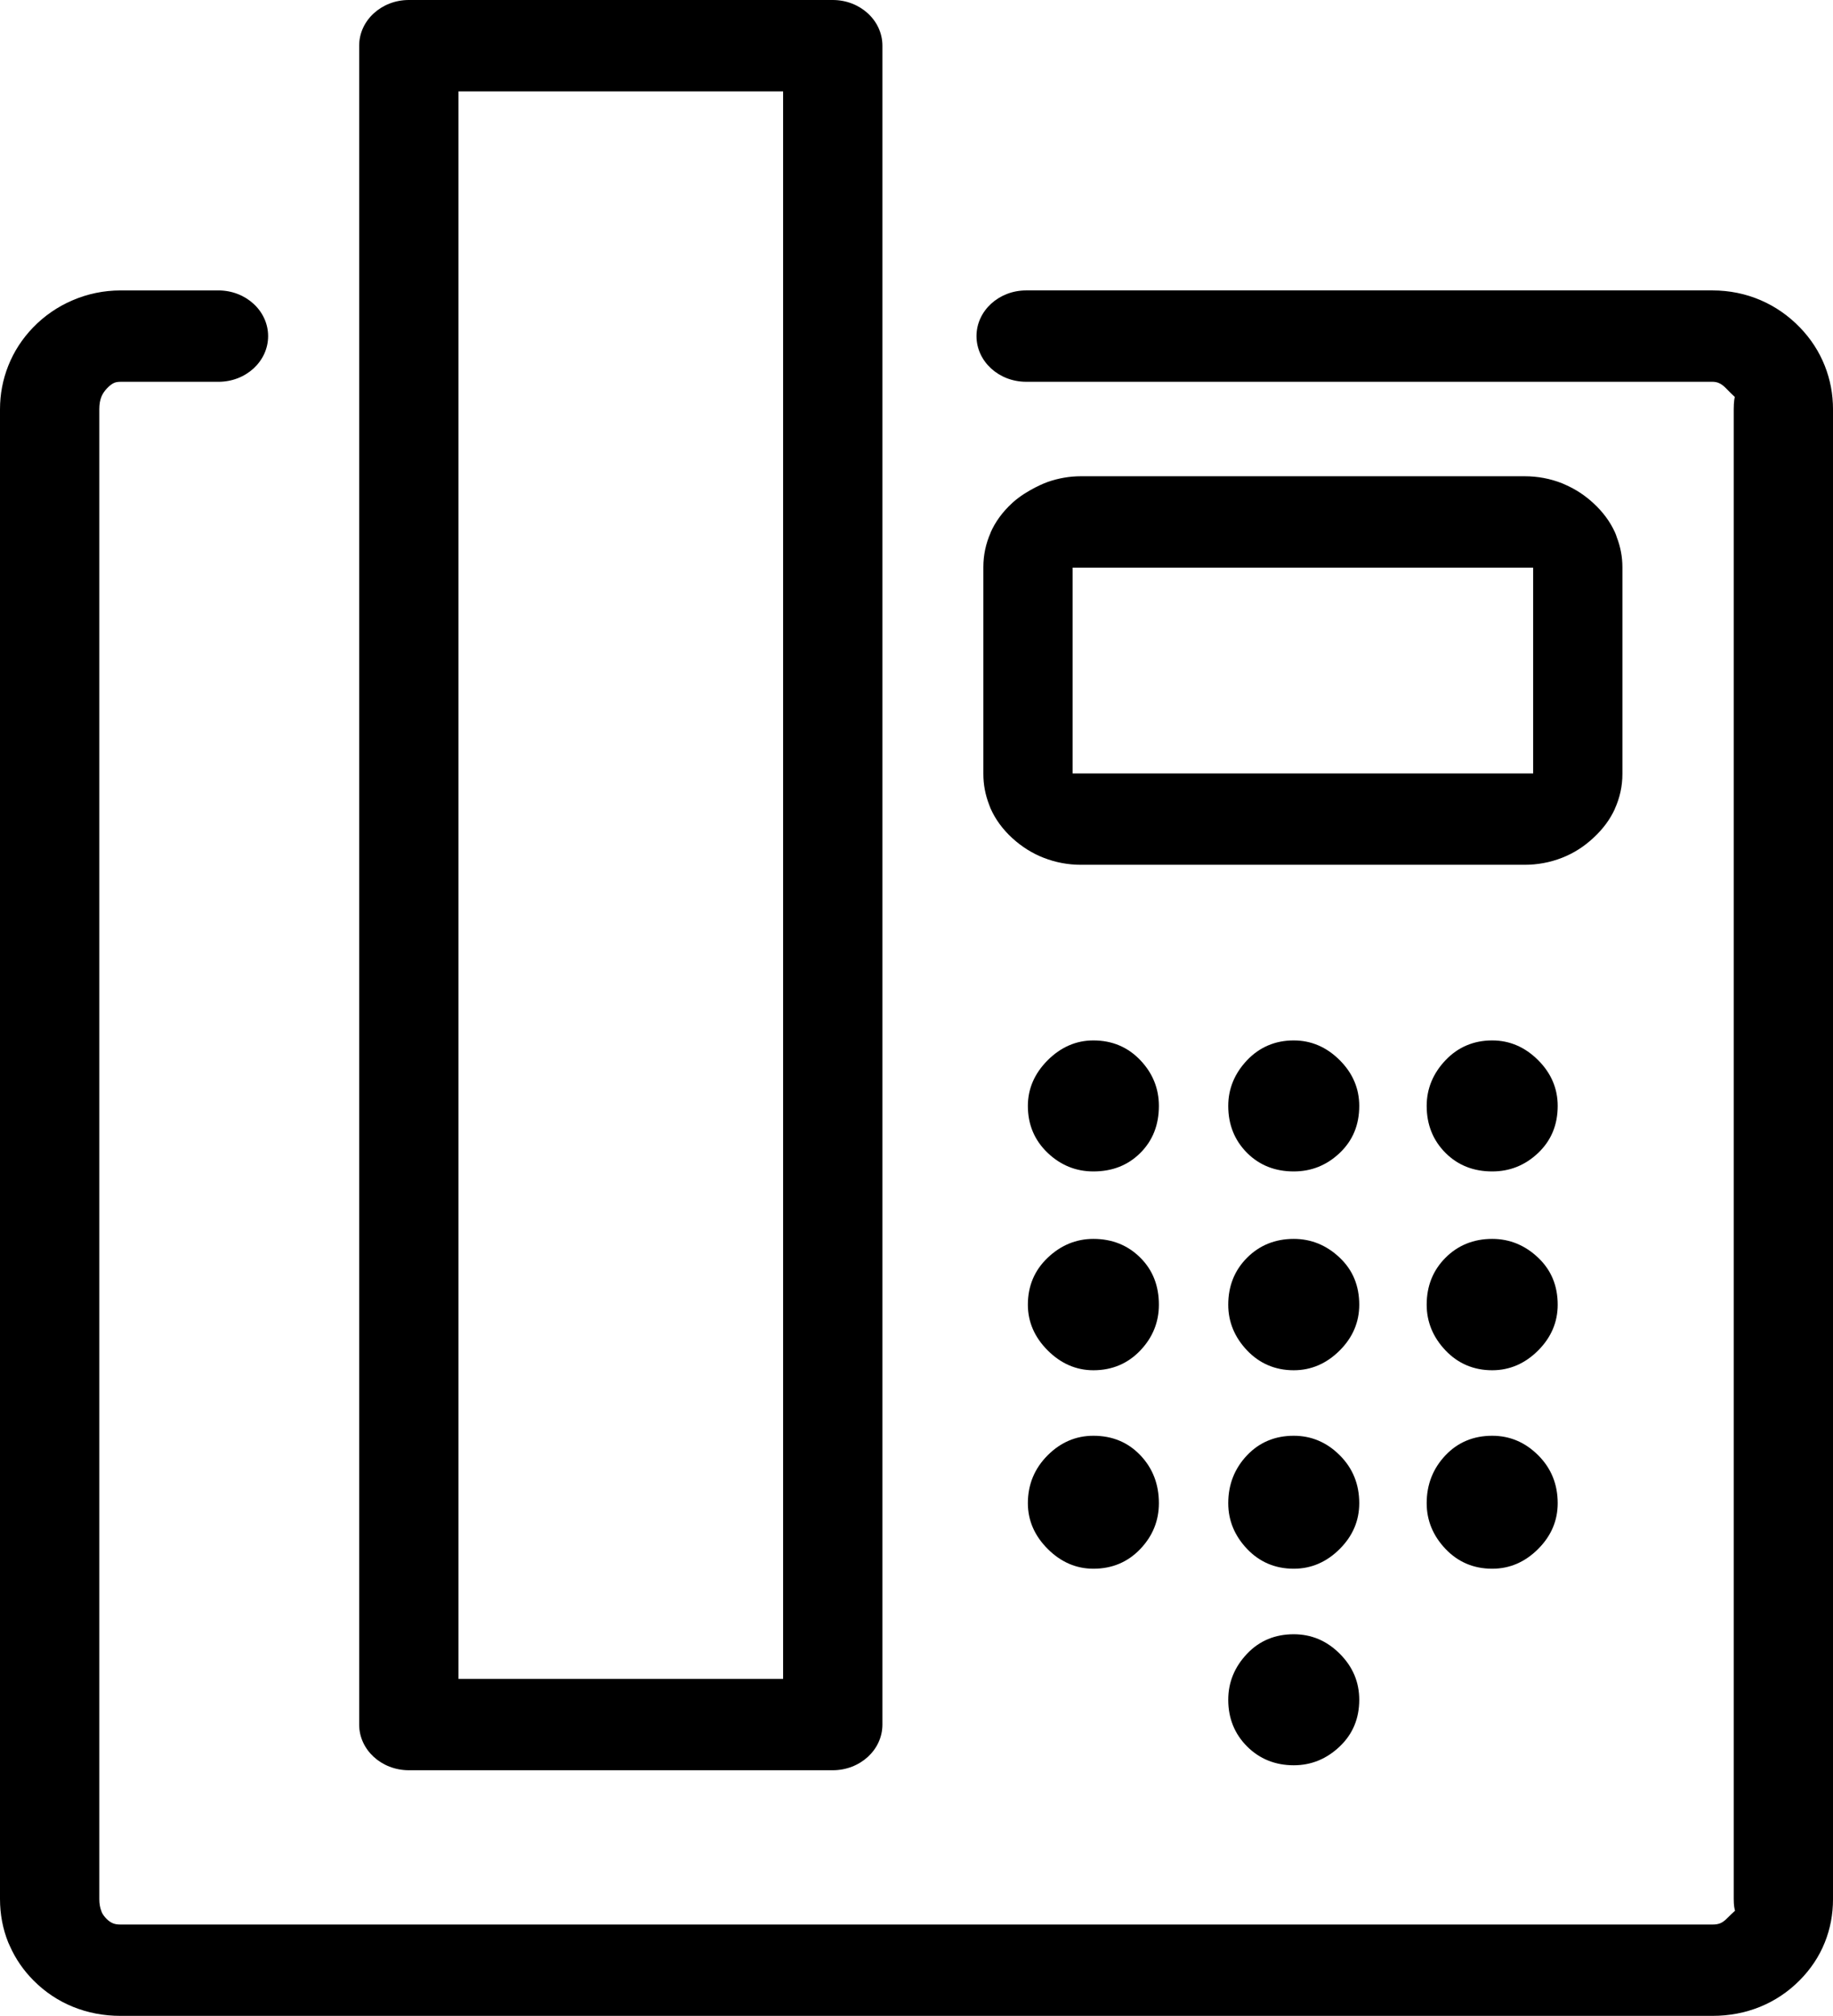 <svg xmlns="http://www.w3.org/2000/svg" xmlns:xlink="http://www.w3.org/1999/xlink" id="Layer_1" x="0px" y="0px" width="111.756px" height="122.879px" viewBox="0 0 111.756 122.879" xml:space="preserve"><g><path d="M27.953,5.569v96.769h19.792V5.569H37.456H27.953L27.953,5.569z M21.898,105.123V2.785C21.898,1.247,23.254,0,24.926,0 h12.53h13.316C52.443,0,53.8,1.247,53.8,2.785v102.338c0,1.537-1.356,2.783-3.028,2.783H24.926 C23.254,107.906,21.898,106.66,21.898,105.123L21.898,105.123z M13.32,17.704c1.671,0,3.027,1.247,3.027,2.785 s-1.355,2.784-3.027,2.784H7.352c-0.161,0-0.292,0.022-0.39,0.064c-0.129,0.056-0.276,0.166-0.429,0.325 c-0.161,0.167-0.281,0.346-0.353,0.528c-0.083,0.208-0.125,0.465-0.125,0.759v90.803c0,0.287,0.043,0.537,0.125,0.74l0.034,0.092 c0.068,0.135,0.165,0.264,0.284,0.383c0.126,0.125,0.258,0.217,0.39,0.27c0.123,0.051,0.279,0.074,0.466,0.074h97.052 c0.188,0,0.346-0.025,0.467-0.074c0.133-0.053,0.264-0.145,0.389-0.27c3.035-3.035,0.441,1.799,0.441-1.215V24.949 c0-3.667,3.039,2.357-0.477-1.288c-0.143-0.146-0.287-0.254-0.43-0.314c-0.113-0.048-0.246-0.075-0.391-0.075H62.563 c-1.672,0-3.027-1.247-3.027-2.784s1.355-2.785,3.027-2.785h41.842c1.041,0,2.029,0.204,2.943,0.597 c0.895,0.385,1.699,0.945,2.393,1.663c0.664,0.686,1.17,1.468,1.514,2.334c0.332,0.839,0.502,1.726,0.502,2.652v90.803 c0,0.938-0.168,1.826-0.502,2.654c-0.344,0.859-0.865,1.639-1.549,2.324c-0.701,0.703-1.506,1.234-2.398,1.598 c-0.906,0.367-1.879,0.551-2.902,0.551H7.352c-1.022,0-1.995-0.184-2.901-0.551c-0.894-0.363-1.698-0.896-2.399-1.598 c-0.621-0.623-1.107-1.33-1.45-2.107c-0.036-0.07-0.069-0.143-0.099-0.217C0.168,117.574,0,116.684,0,115.752V24.949 c0-0.921,0.17-1.811,0.504-2.652c0.342-0.863,0.849-1.648,1.512-2.334c0.683-0.707,1.488-1.263,2.393-1.652 c0.929-0.401,1.917-0.607,2.943-0.607H13.32L13.32,17.704z M65.902,29.03h27.049c0.803,0,1.566,0.145,2.291,0.431 c0.076,0.03,0.15,0.063,0.223,0.099c0.607,0.269,1.166,0.635,1.666,1.096c0.584,0.533,1.027,1.128,1.326,1.782 c0.047,0.104,0.088,0.21,0.119,0.317c0.225,0.584,0.34,1.189,0.34,1.812v12.611c0,0.744-0.156,1.45-0.459,2.118l-0.004,0.009 l0.004,0.002c-0.291,0.64-0.725,1.224-1.291,1.75c-0.58,0.546-1.227,0.956-1.932,1.231c-0.736,0.287-1.5,0.426-2.283,0.426H65.902 c-0.777,0-1.535-0.14-2.27-0.426c-0.693-0.269-1.33-0.668-1.912-1.198c-0.588-0.539-1.031-1.144-1.326-1.81 c-0.033-0.078-0.063-0.157-0.09-0.235c-0.234-0.605-0.35-1.228-0.35-1.867V34.567c0-0.723,0.146-1.424,0.445-2.099l-0.006-0.002 c0.295-0.666,0.738-1.271,1.326-1.81l0.037-0.032l-0.002-0.001c0.877-0.78,2.039-1.219,2.119-1.244 C64.537,29.147,65.215,29.03,65.902,29.03L65.902,29.03z M93.475,34.599h-28.08v12.547h28.08V34.599L93.475,34.599z M78.877,63.42 c1.072,0,2.01,0.41,2.807,1.207s1.188,1.734,1.188,2.785c0,1.148-0.389,2.104-1.188,2.865c-0.799,0.758-1.734,1.129-2.807,1.129 c-1.129,0-2.084-0.371-2.844-1.129c-0.76-0.762-1.148-1.717-1.148-2.865c0-1.051,0.391-1.988,1.148-2.785 S77.748,63.42,78.877,63.42L78.877,63.42z M90.977,63.42c1.072,0,2.008,0.41,2.805,1.207s1.189,1.734,1.189,2.785 c0,1.148-0.391,2.104-1.189,2.865c-0.799,0.758-1.732,1.129-2.805,1.129c-1.131,0-2.086-0.371-2.846-1.129 c-0.76-0.762-1.148-1.717-1.148-2.865c0-1.051,0.391-1.988,1.148-2.785S89.846,63.42,90.977,63.42L90.977,63.42z M66.662,75.518 c1.15,0,2.105,0.389,2.865,1.148s1.129,1.715,1.129,2.865c0,1.051-0.371,1.988-1.129,2.785s-1.715,1.209-2.865,1.209 c-1.053,0-1.988-0.412-2.785-1.209s-1.209-1.734-1.209-2.785c0-1.15,0.41-2.105,1.209-2.865S65.609,75.518,66.662,75.518 L66.662,75.518z M78.877,75.518c1.072,0,2.008,0.389,2.807,1.148s1.188,1.715,1.188,2.865c0,1.051-0.391,1.988-1.188,2.785 s-1.734,1.209-2.807,1.209c-1.129,0-2.086-0.412-2.844-1.209s-1.148-1.734-1.148-2.785c0-1.15,0.389-2.105,1.148-2.865 S77.748,75.518,78.877,75.518L78.877,75.518z M90.977,75.518c1.072,0,2.006,0.389,2.805,1.148s1.189,1.715,1.189,2.865 c0,1.051-0.393,1.988-1.189,2.785s-1.732,1.209-2.805,1.209c-1.131,0-2.088-0.412-2.846-1.209s-1.148-1.734-1.148-2.785 c0-1.15,0.389-2.105,1.148-2.865S89.846,75.518,90.977,75.518L90.977,75.518z M66.662,87.518c1.15,0,2.107,0.393,2.865,1.189 s1.129,1.773,1.129,2.922c0,1.053-0.369,1.988-1.129,2.787s-1.715,1.207-2.865,1.207c-1.053,0-1.986-0.408-2.785-1.207 s-1.209-1.734-1.209-2.787c0-1.148,0.412-2.125,1.209-2.922S65.609,87.518,66.662,87.518L66.662,87.518z M78.877,87.518 c1.072,0,2.01,0.393,2.807,1.189s1.188,1.773,1.188,2.922c0,1.053-0.389,1.988-1.188,2.787s-1.734,1.207-2.807,1.207 c-1.129,0-2.084-0.408-2.844-1.207s-1.148-1.734-1.148-2.787c0-1.148,0.391-2.125,1.148-2.922S77.748,87.518,78.877,87.518 L78.877,87.518z M90.977,87.518c1.072,0,2.008,0.393,2.805,1.189s1.189,1.773,1.189,2.922c0,1.053-0.391,1.988-1.189,2.787 s-1.732,1.207-2.805,1.207c-1.131,0-2.086-0.408-2.846-1.207s-1.148-1.734-1.148-2.787c0-1.148,0.391-2.125,1.148-2.922 S89.846,87.518,90.977,87.518L90.977,87.518z M78.877,99.617c1.072,0,2.008,0.389,2.807,1.188s1.188,1.734,1.188,2.807 c0,1.129-0.389,2.084-1.188,2.844s-1.734,1.148-2.807,1.148c-1.129,0-2.084-0.389-2.844-1.148s-1.148-1.715-1.148-2.844 c0-1.072,0.389-2.008,1.148-2.807S77.748,99.617,78.877,99.617L78.877,99.617z M66.662,63.42c1.15,0,2.107,0.41,2.865,1.207 s1.129,1.734,1.129,2.785c0,1.148-0.369,2.104-1.129,2.865c-0.76,0.758-1.715,1.129-2.865,1.129c-1.053,0-1.986-0.371-2.785-1.129 c-0.799-0.762-1.209-1.717-1.209-2.865c0-1.051,0.412-1.988,1.209-2.785S65.609,63.42,66.662,63.42L66.662,63.42z"></path></g></svg>